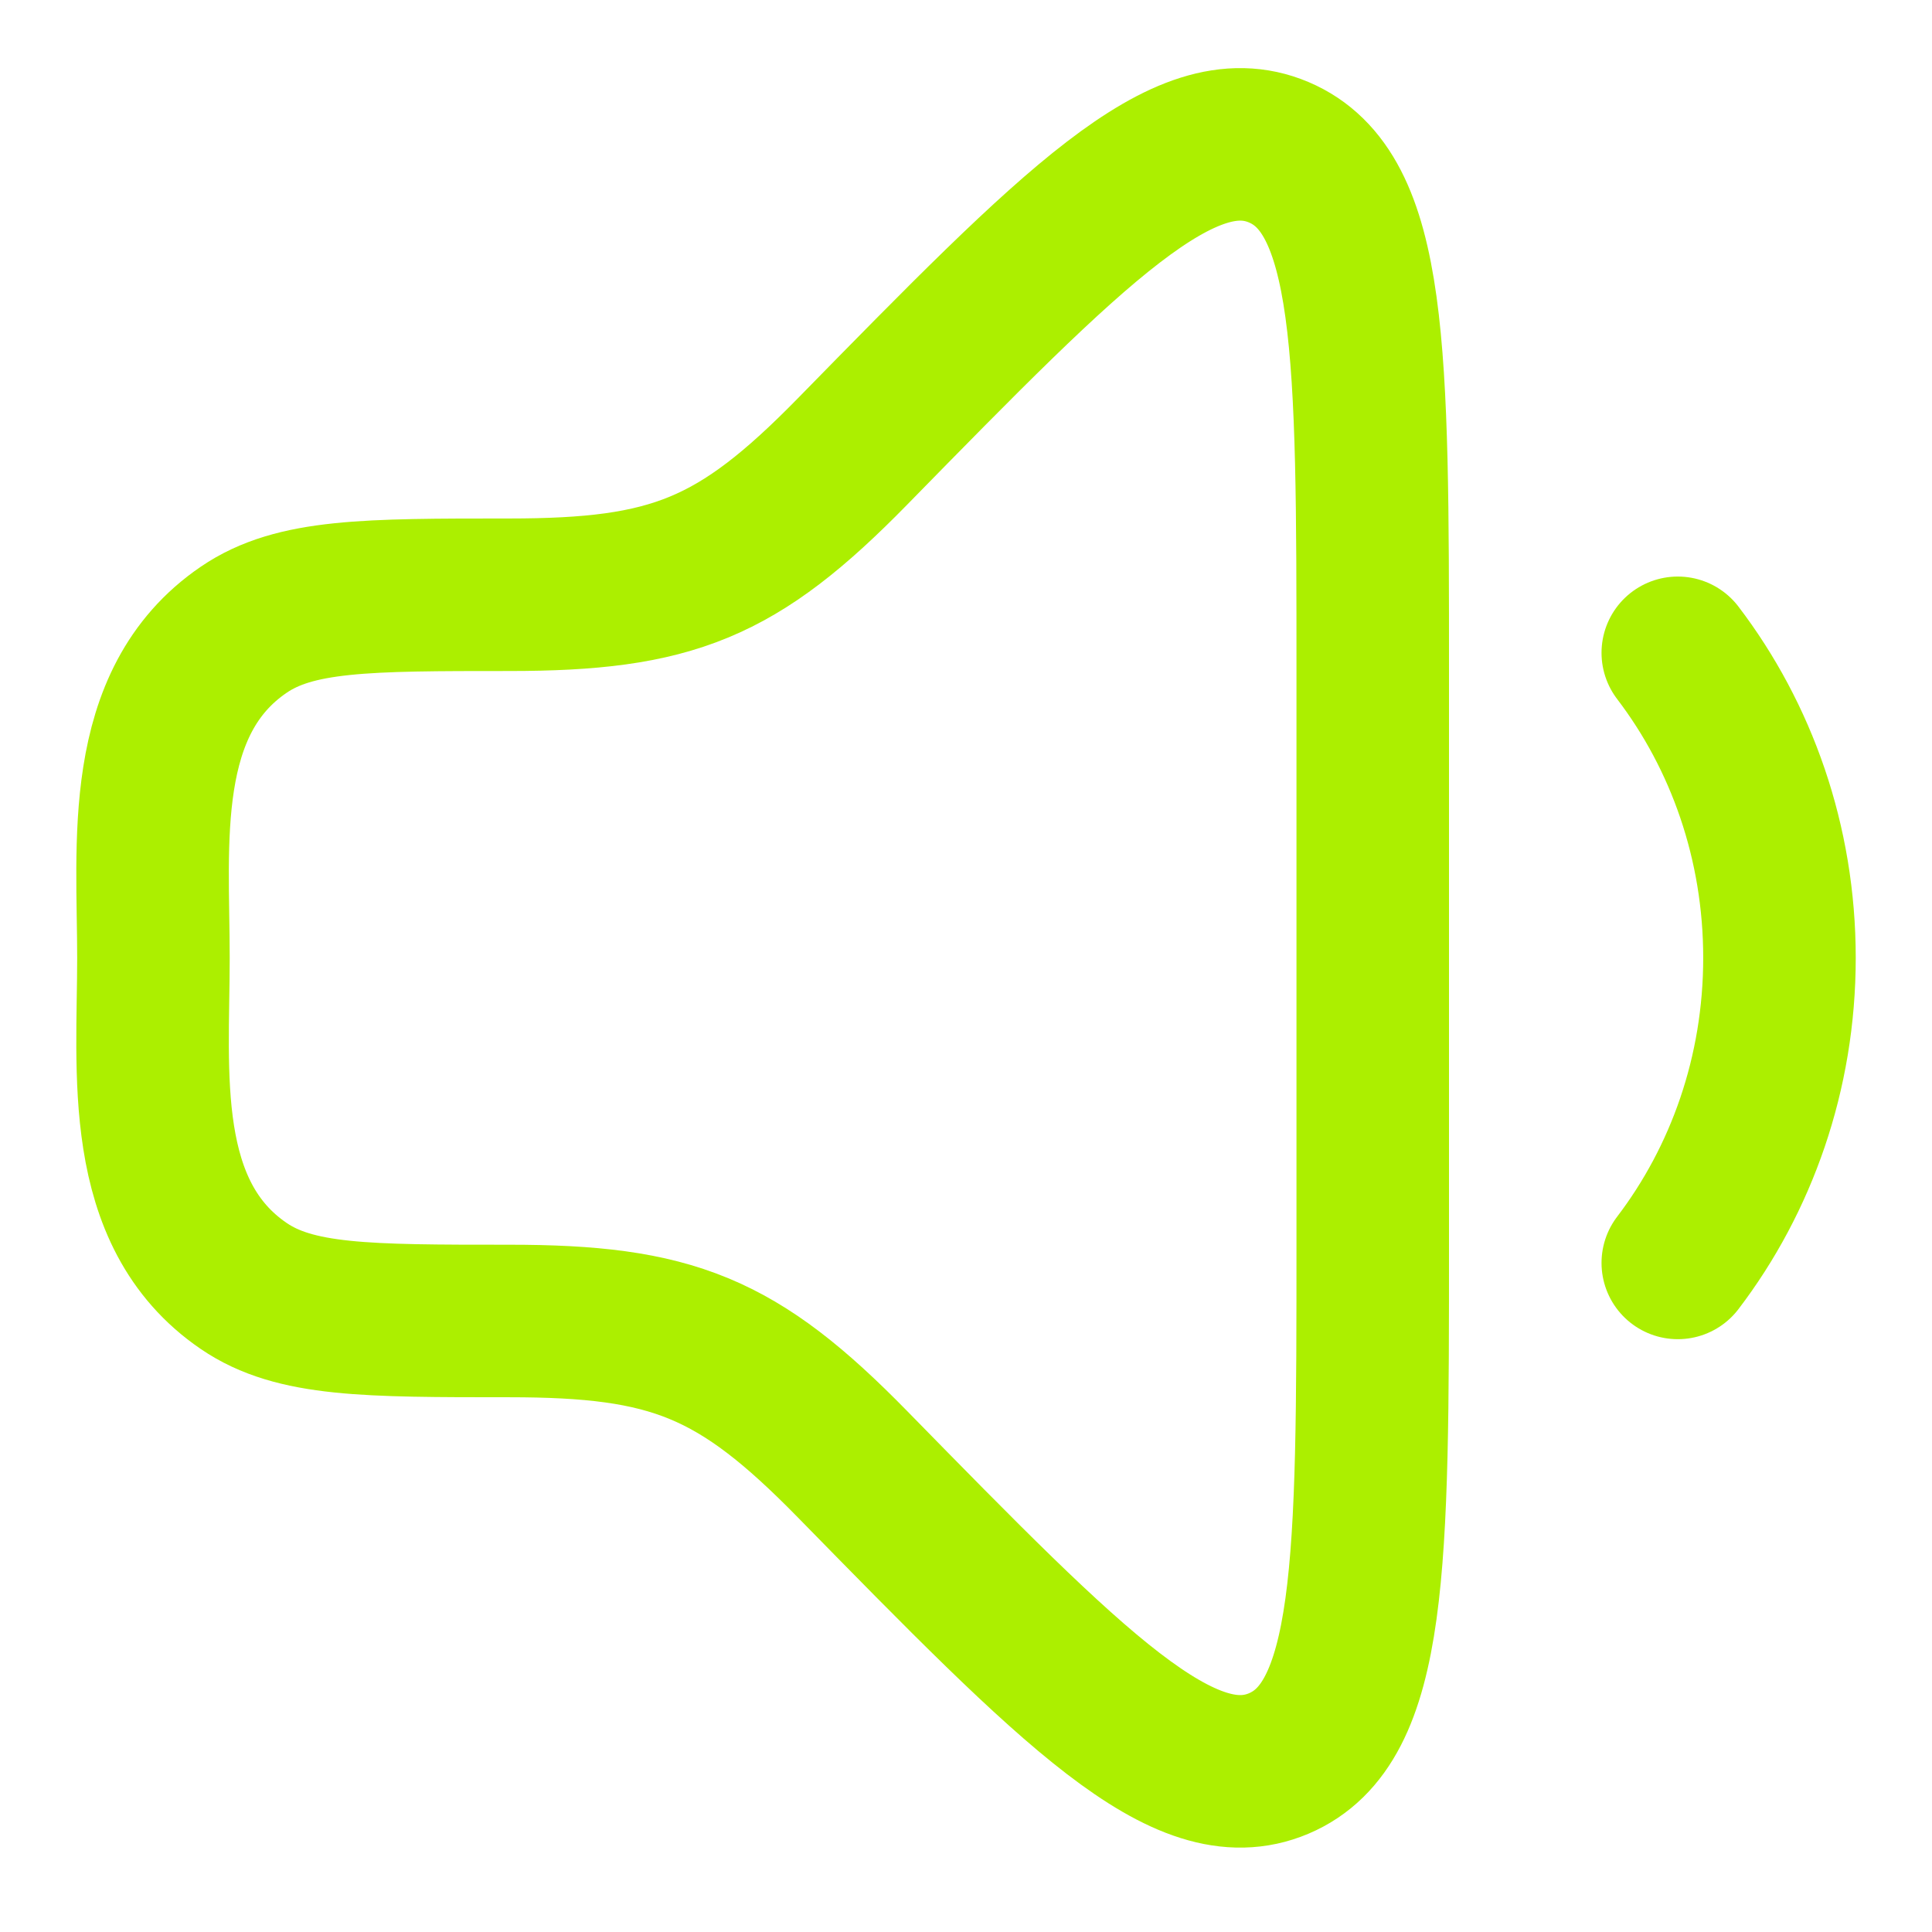<svg width="19" height="19" viewBox="0 0 19 19" fill="none" xmlns="http://www.w3.org/2000/svg">
<path d="M16.5 6.42C17.125 7.24 17.5 8.283 17.5 9.42C17.5 10.556 17.125 11.6 16.5 12.42" stroke="#ACEF00" stroke-width="1.5" stroke-linecap="round" stroke-linejoin="round"/>
<path d="M13.5 12.233V6.606C13.5 3.461 13.5 1.889 12.575 1.497C11.649 1.106 10.56 2.218 8.382 4.442C7.254 5.594 6.611 5.849 5.006 5.849C3.603 5.849 2.901 5.849 2.397 6.193C1.35 6.906 1.509 8.302 1.509 9.42C1.509 10.538 1.35 11.933 2.397 12.647C2.901 12.991 3.603 12.991 5.006 12.991C6.611 12.991 7.254 13.246 8.382 14.398C10.56 16.622 11.649 17.734 12.575 17.343C13.5 16.951 13.5 15.379 13.5 12.233Z" stroke="#ACEF00" stroke-width="1.5" stroke-linecap="round" stroke-linejoin="round"/>
</svg>
